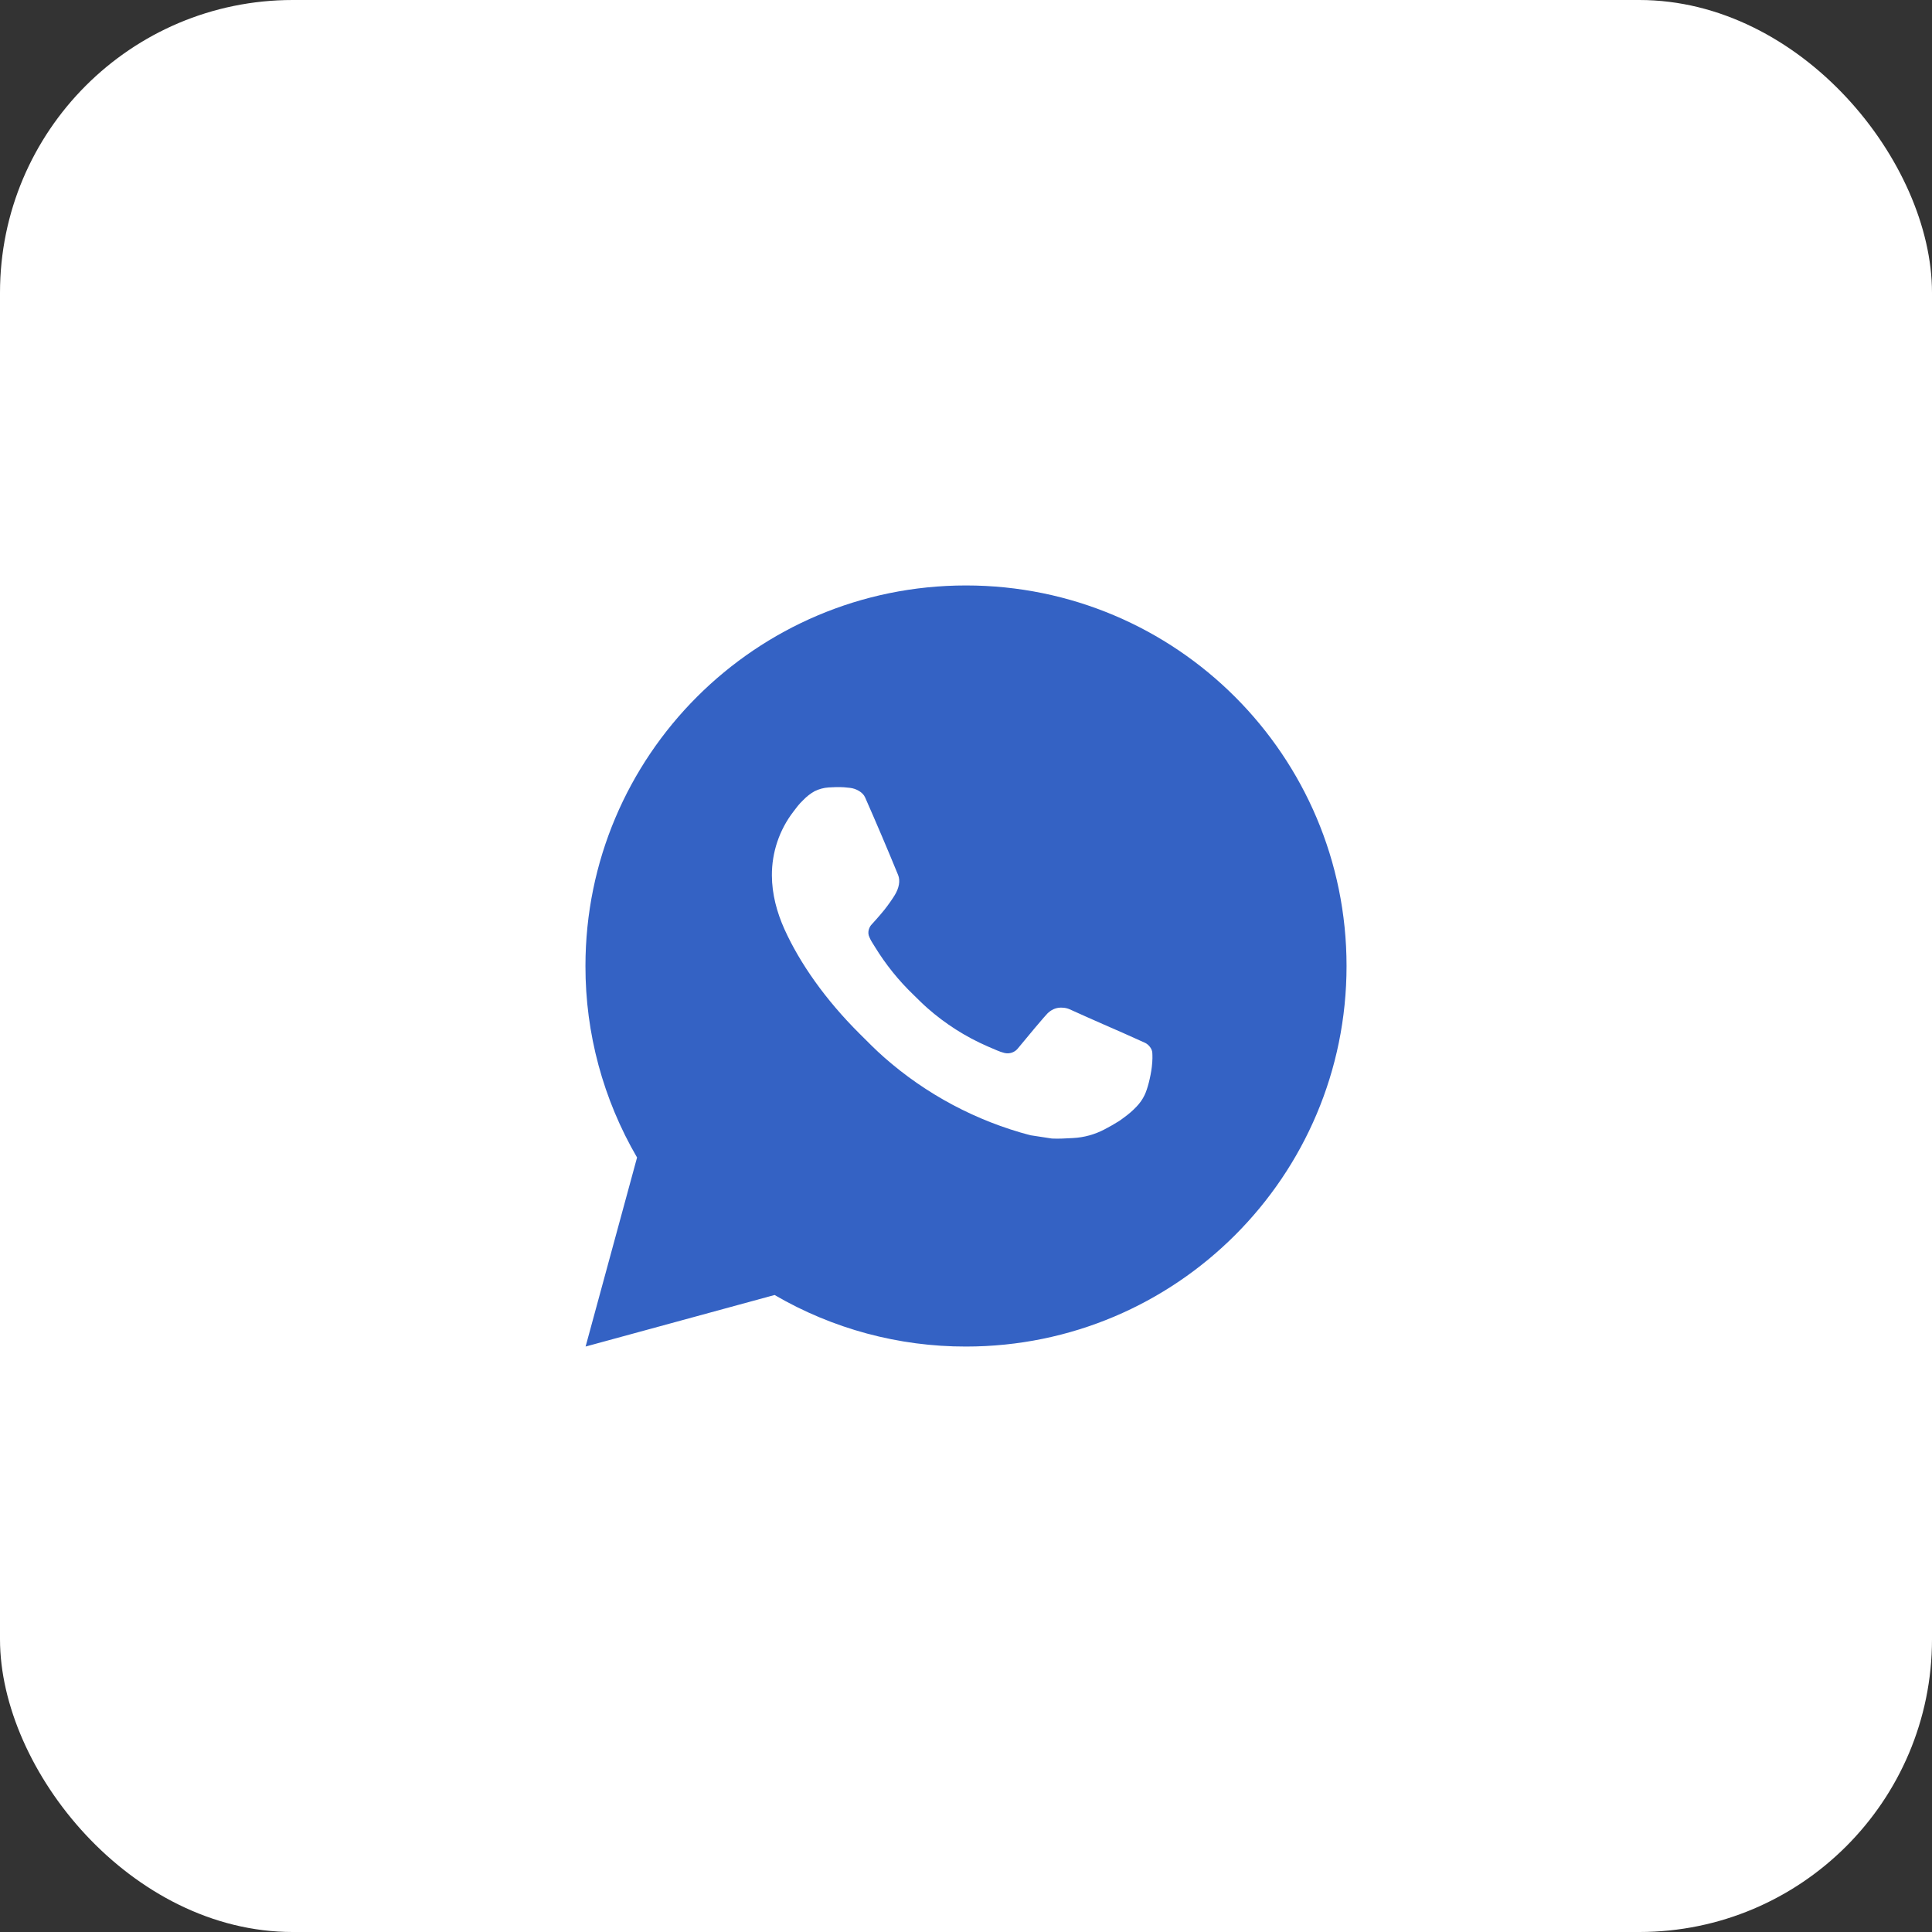 <?xml version="1.0" encoding="UTF-8"?> <svg xmlns="http://www.w3.org/2000/svg" width="66" height="66" viewBox="0 0 66 66" fill="none"><rect x="0" y="0" width="66" height="66" fill="#333333" stroke="none"/><rect width="66" height="66" rx="10" fill="white"></rect><path d="M33 20C40.18 20 46 25.82 46 33C46 40.18 40.18 46 33 46C30.703 46.004 28.446 45.396 26.461 44.239L20.005 46L21.763 39.542C20.605 37.556 19.996 35.298 20 33C20 25.82 25.82 20 33 20ZM28.57 26.89L28.31 26.9C28.141 26.911 27.977 26.955 27.826 27.03C27.685 27.11 27.556 27.21 27.444 27.327C27.288 27.474 27.199 27.601 27.105 27.725C26.624 28.35 26.365 29.117 26.369 29.906C26.371 30.543 26.538 31.163 26.798 31.743C27.329 32.916 28.204 34.157 29.359 35.307C29.637 35.584 29.91 35.863 30.204 36.121C31.638 37.384 33.347 38.295 35.196 38.781L35.934 38.894C36.175 38.907 36.415 38.889 36.657 38.877C37.035 38.858 37.405 38.755 37.74 38.577C37.91 38.489 38.076 38.394 38.238 38.291C38.238 38.291 38.294 38.255 38.4 38.174C38.576 38.044 38.684 37.952 38.829 37.8C38.937 37.688 39.031 37.556 39.102 37.407C39.204 37.195 39.305 36.791 39.347 36.454C39.378 36.197 39.369 36.056 39.365 35.969C39.36 35.83 39.244 35.686 39.118 35.625L38.361 35.285C38.361 35.285 37.23 34.793 36.539 34.478C36.466 34.447 36.389 34.428 36.31 34.425C36.221 34.416 36.131 34.426 36.046 34.454C35.962 34.483 35.884 34.529 35.818 34.59C35.812 34.587 35.725 34.661 34.785 35.8C34.731 35.873 34.657 35.928 34.572 35.958C34.486 35.988 34.394 35.992 34.306 35.969C34.222 35.947 34.139 35.918 34.058 35.883C33.897 35.816 33.841 35.79 33.731 35.743C32.984 35.417 32.294 34.977 31.683 34.439C31.519 34.296 31.367 34.14 31.211 33.989C30.7 33.499 30.254 32.945 29.885 32.341L29.808 32.217C29.753 32.134 29.709 32.045 29.676 31.951C29.627 31.76 29.755 31.606 29.755 31.606C29.755 31.606 30.071 31.261 30.218 31.073C30.361 30.891 30.482 30.715 30.56 30.588C30.713 30.341 30.761 30.088 30.681 29.892C30.317 29.003 29.94 28.117 29.552 27.238C29.476 27.064 29.248 26.939 29.041 26.915C28.971 26.907 28.901 26.899 28.831 26.894C28.656 26.885 28.481 26.887 28.307 26.899L28.57 26.89Z" fill="#3462C4"></path></svg> 